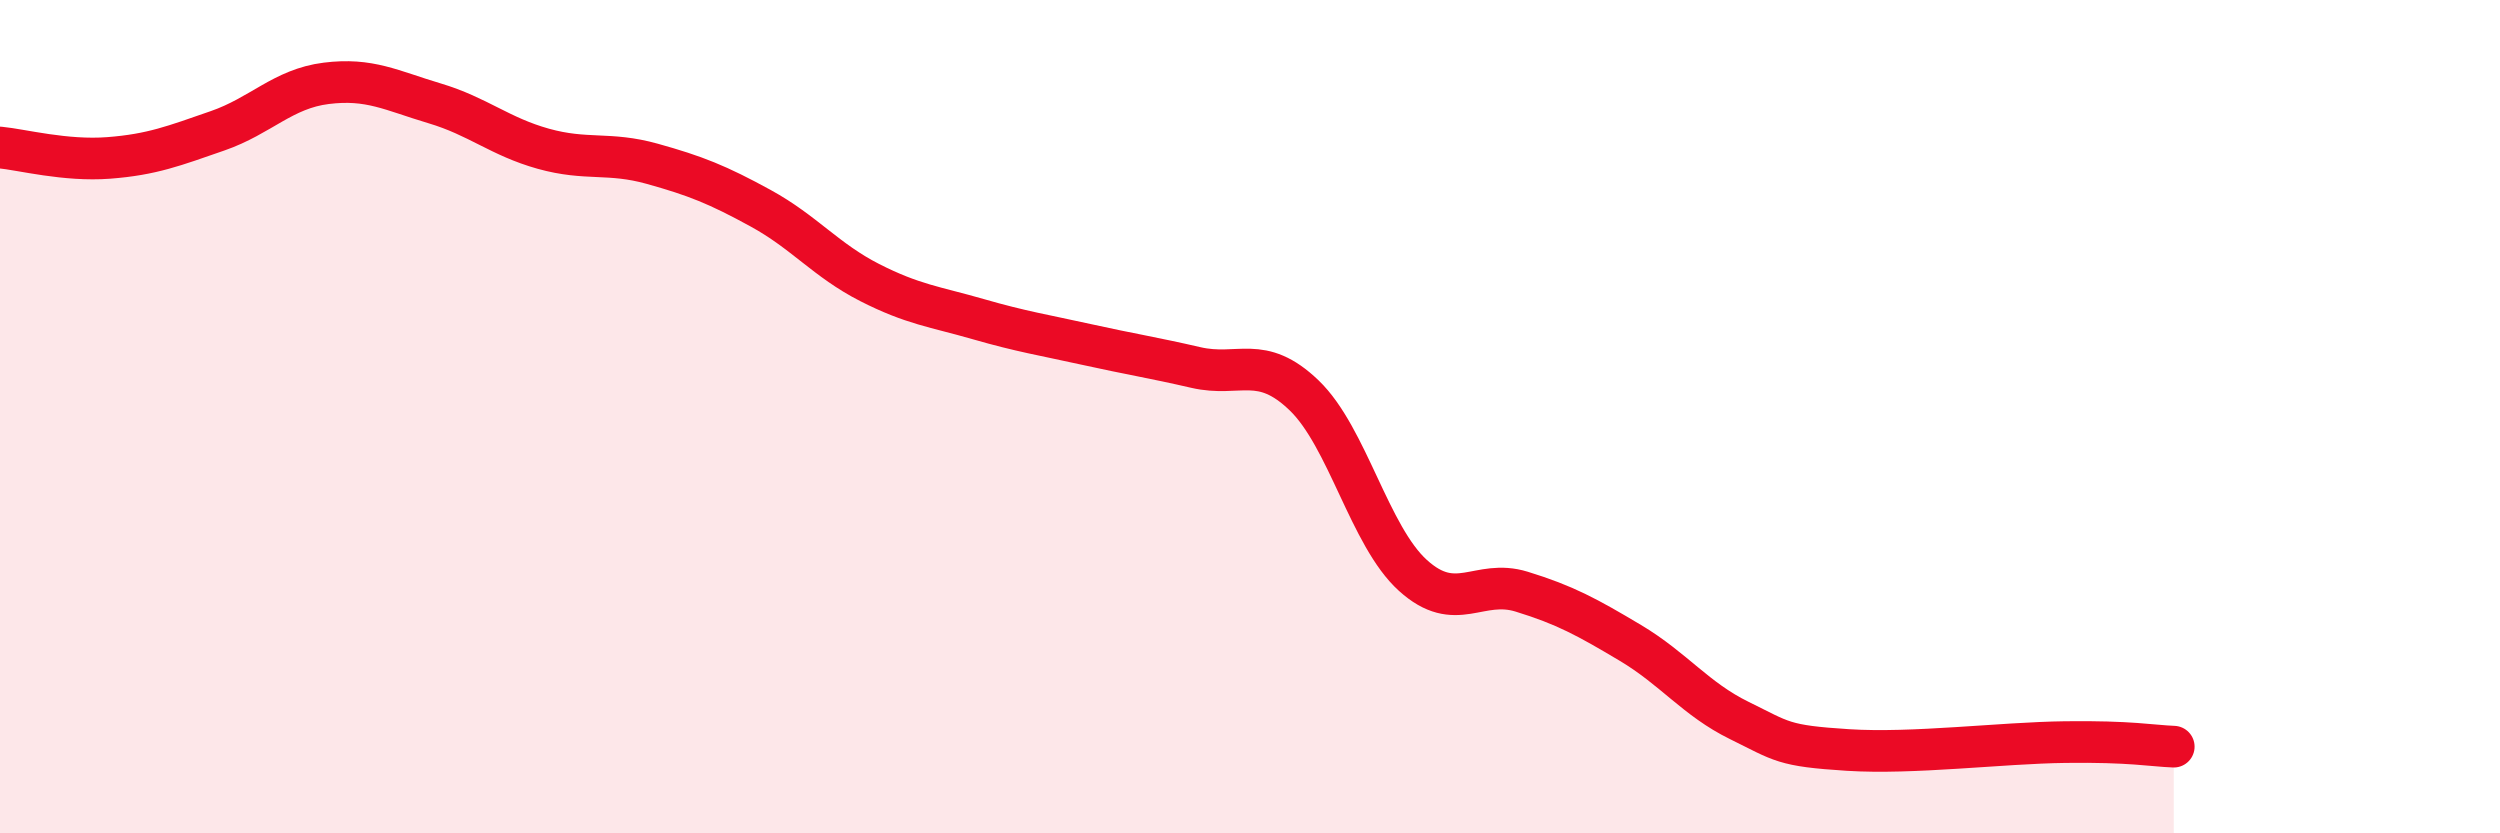 
    <svg width="60" height="20" viewBox="0 0 60 20" xmlns="http://www.w3.org/2000/svg">
      <path
        d="M 0,3.54 C 0.52,3.59 1.57,3.87 2.61,3.79 C 3.65,3.71 4.18,3.5 5.22,3.14 C 6.26,2.78 6.79,2.13 7.83,2 C 8.87,1.87 9.39,2.17 10.43,2.48 C 11.47,2.79 12,3.28 13.04,3.57 C 14.08,3.86 14.61,3.64 15.65,3.93 C 16.69,4.22 17.22,4.43 18.26,5 C 19.3,5.57 19.83,6.25 20.87,6.78 C 21.91,7.31 22.44,7.36 23.48,7.66 C 24.52,7.96 25.05,8.04 26.09,8.27 C 27.13,8.5 27.66,8.58 28.7,8.82 C 29.74,9.06 30.26,8.49 31.3,9.49 C 32.34,10.49 32.87,12.87 33.91,13.81 C 34.95,14.75 35.48,13.88 36.52,14.2 C 37.56,14.52 38.09,14.81 39.13,15.43 C 40.17,16.05 40.7,16.78 41.74,17.29 C 42.78,17.8 42.78,17.9 44.35,18 C 45.92,18.1 48.01,17.83 49.57,17.81 C 51.13,17.79 51.65,17.9 52.17,17.92L52.17 20L0 20Z"
        fill="#EB0A25"
        opacity="0.1"
        stroke-linecap="round"
        stroke-linejoin="round"
      />
      <path
        d="M 0,3.54 C 0.52,3.59 1.57,3.87 2.61,3.79 C 3.65,3.71 4.18,3.5 5.22,3.14 C 6.26,2.78 6.79,2.13 7.83,2 C 8.87,1.87 9.39,2.17 10.43,2.48 C 11.47,2.79 12,3.28 13.04,3.57 C 14.08,3.86 14.61,3.64 15.65,3.93 C 16.69,4.22 17.22,4.43 18.26,5 C 19.3,5.57 19.83,6.25 20.87,6.78 C 21.91,7.31 22.44,7.36 23.48,7.66 C 24.52,7.96 25.05,8.04 26.09,8.27 C 27.13,8.5 27.66,8.58 28.7,8.82 C 29.74,9.06 30.26,8.49 31.3,9.49 C 32.34,10.49 32.87,12.87 33.91,13.81 C 34.95,14.75 35.48,13.88 36.52,14.2 C 37.56,14.52 38.09,14.81 39.13,15.43 C 40.17,16.05 40.7,16.78 41.74,17.29 C 42.78,17.8 42.78,17.9 44.35,18 C 45.92,18.1 48.01,17.83 49.57,17.81 C 51.13,17.79 51.65,17.9 52.17,17.92"
        stroke="#EB0A25"
        stroke-width="1"
        fill="none"
        stroke-linecap="round"
        stroke-linejoin="round"
      />
    </svg>
  